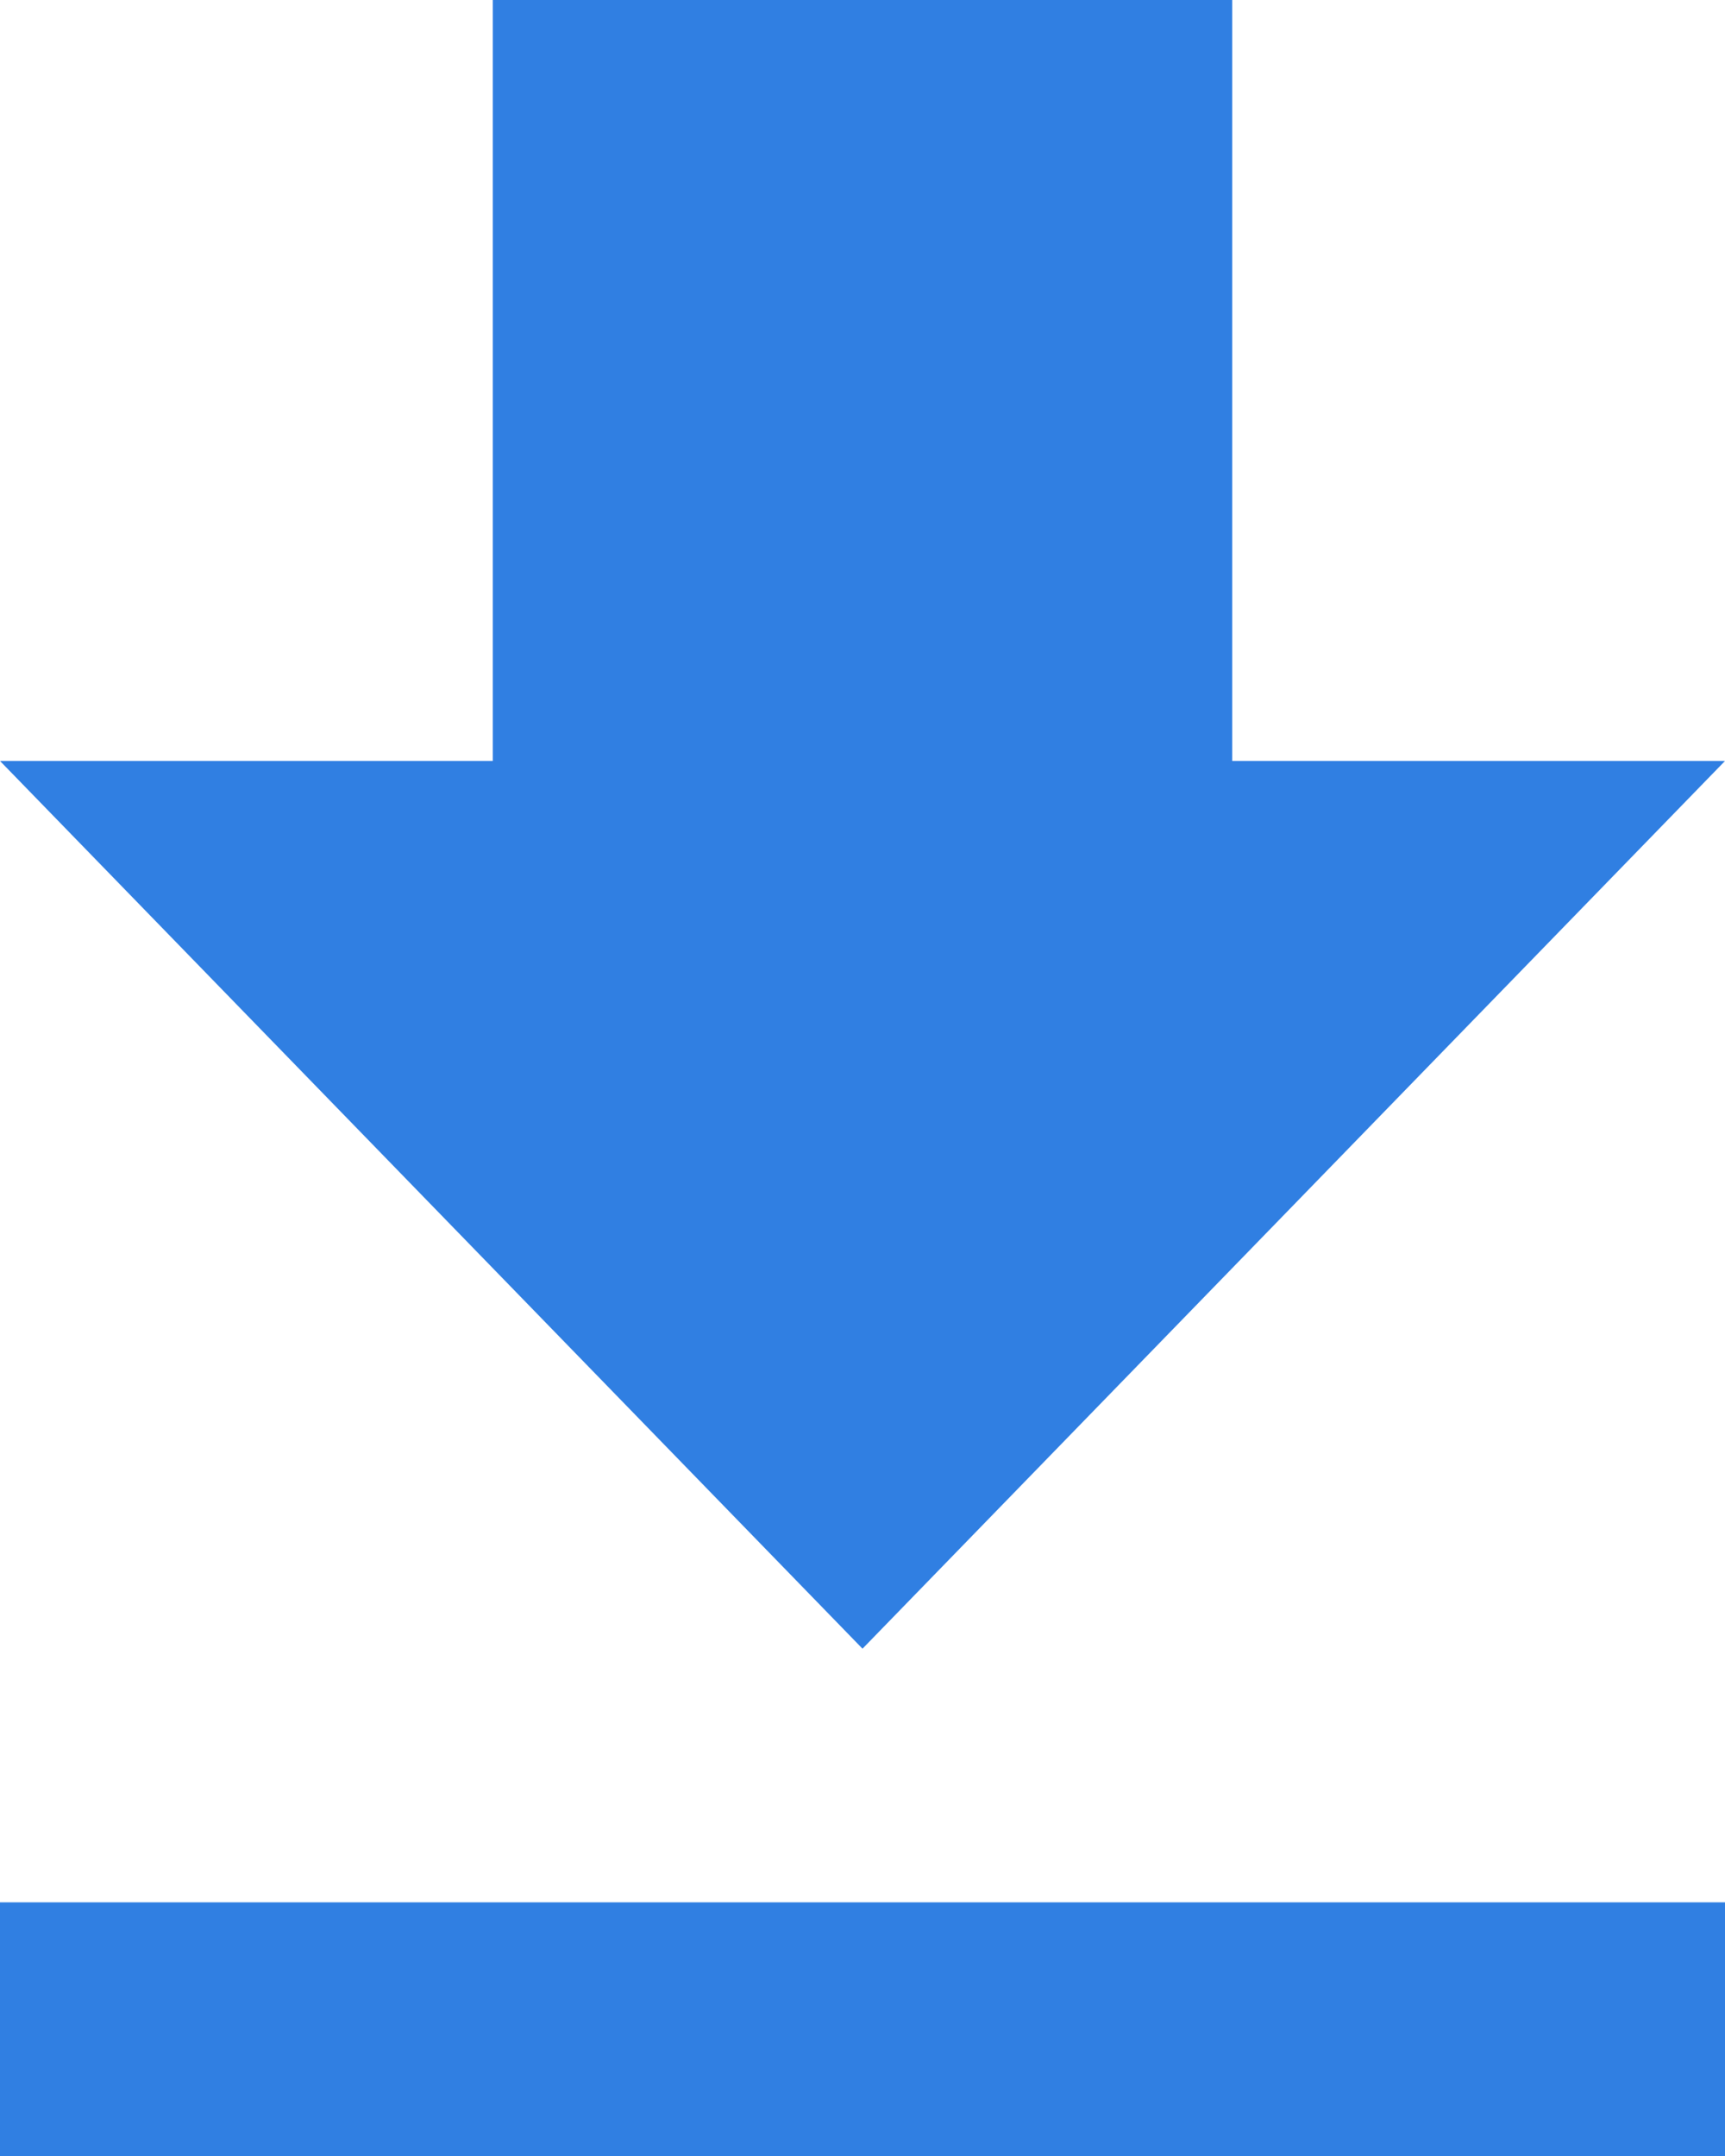<svg width="16" height="20" viewBox="0 0 16 20" fill="none" xmlns="http://www.w3.org/2000/svg">
<path d="M16 7.059H11.429V0H4.571V7.059H0L8 15.294L16 7.059ZM0 17.647V20H16V17.647H0Z" fill="#307FE2"/>
</svg>
